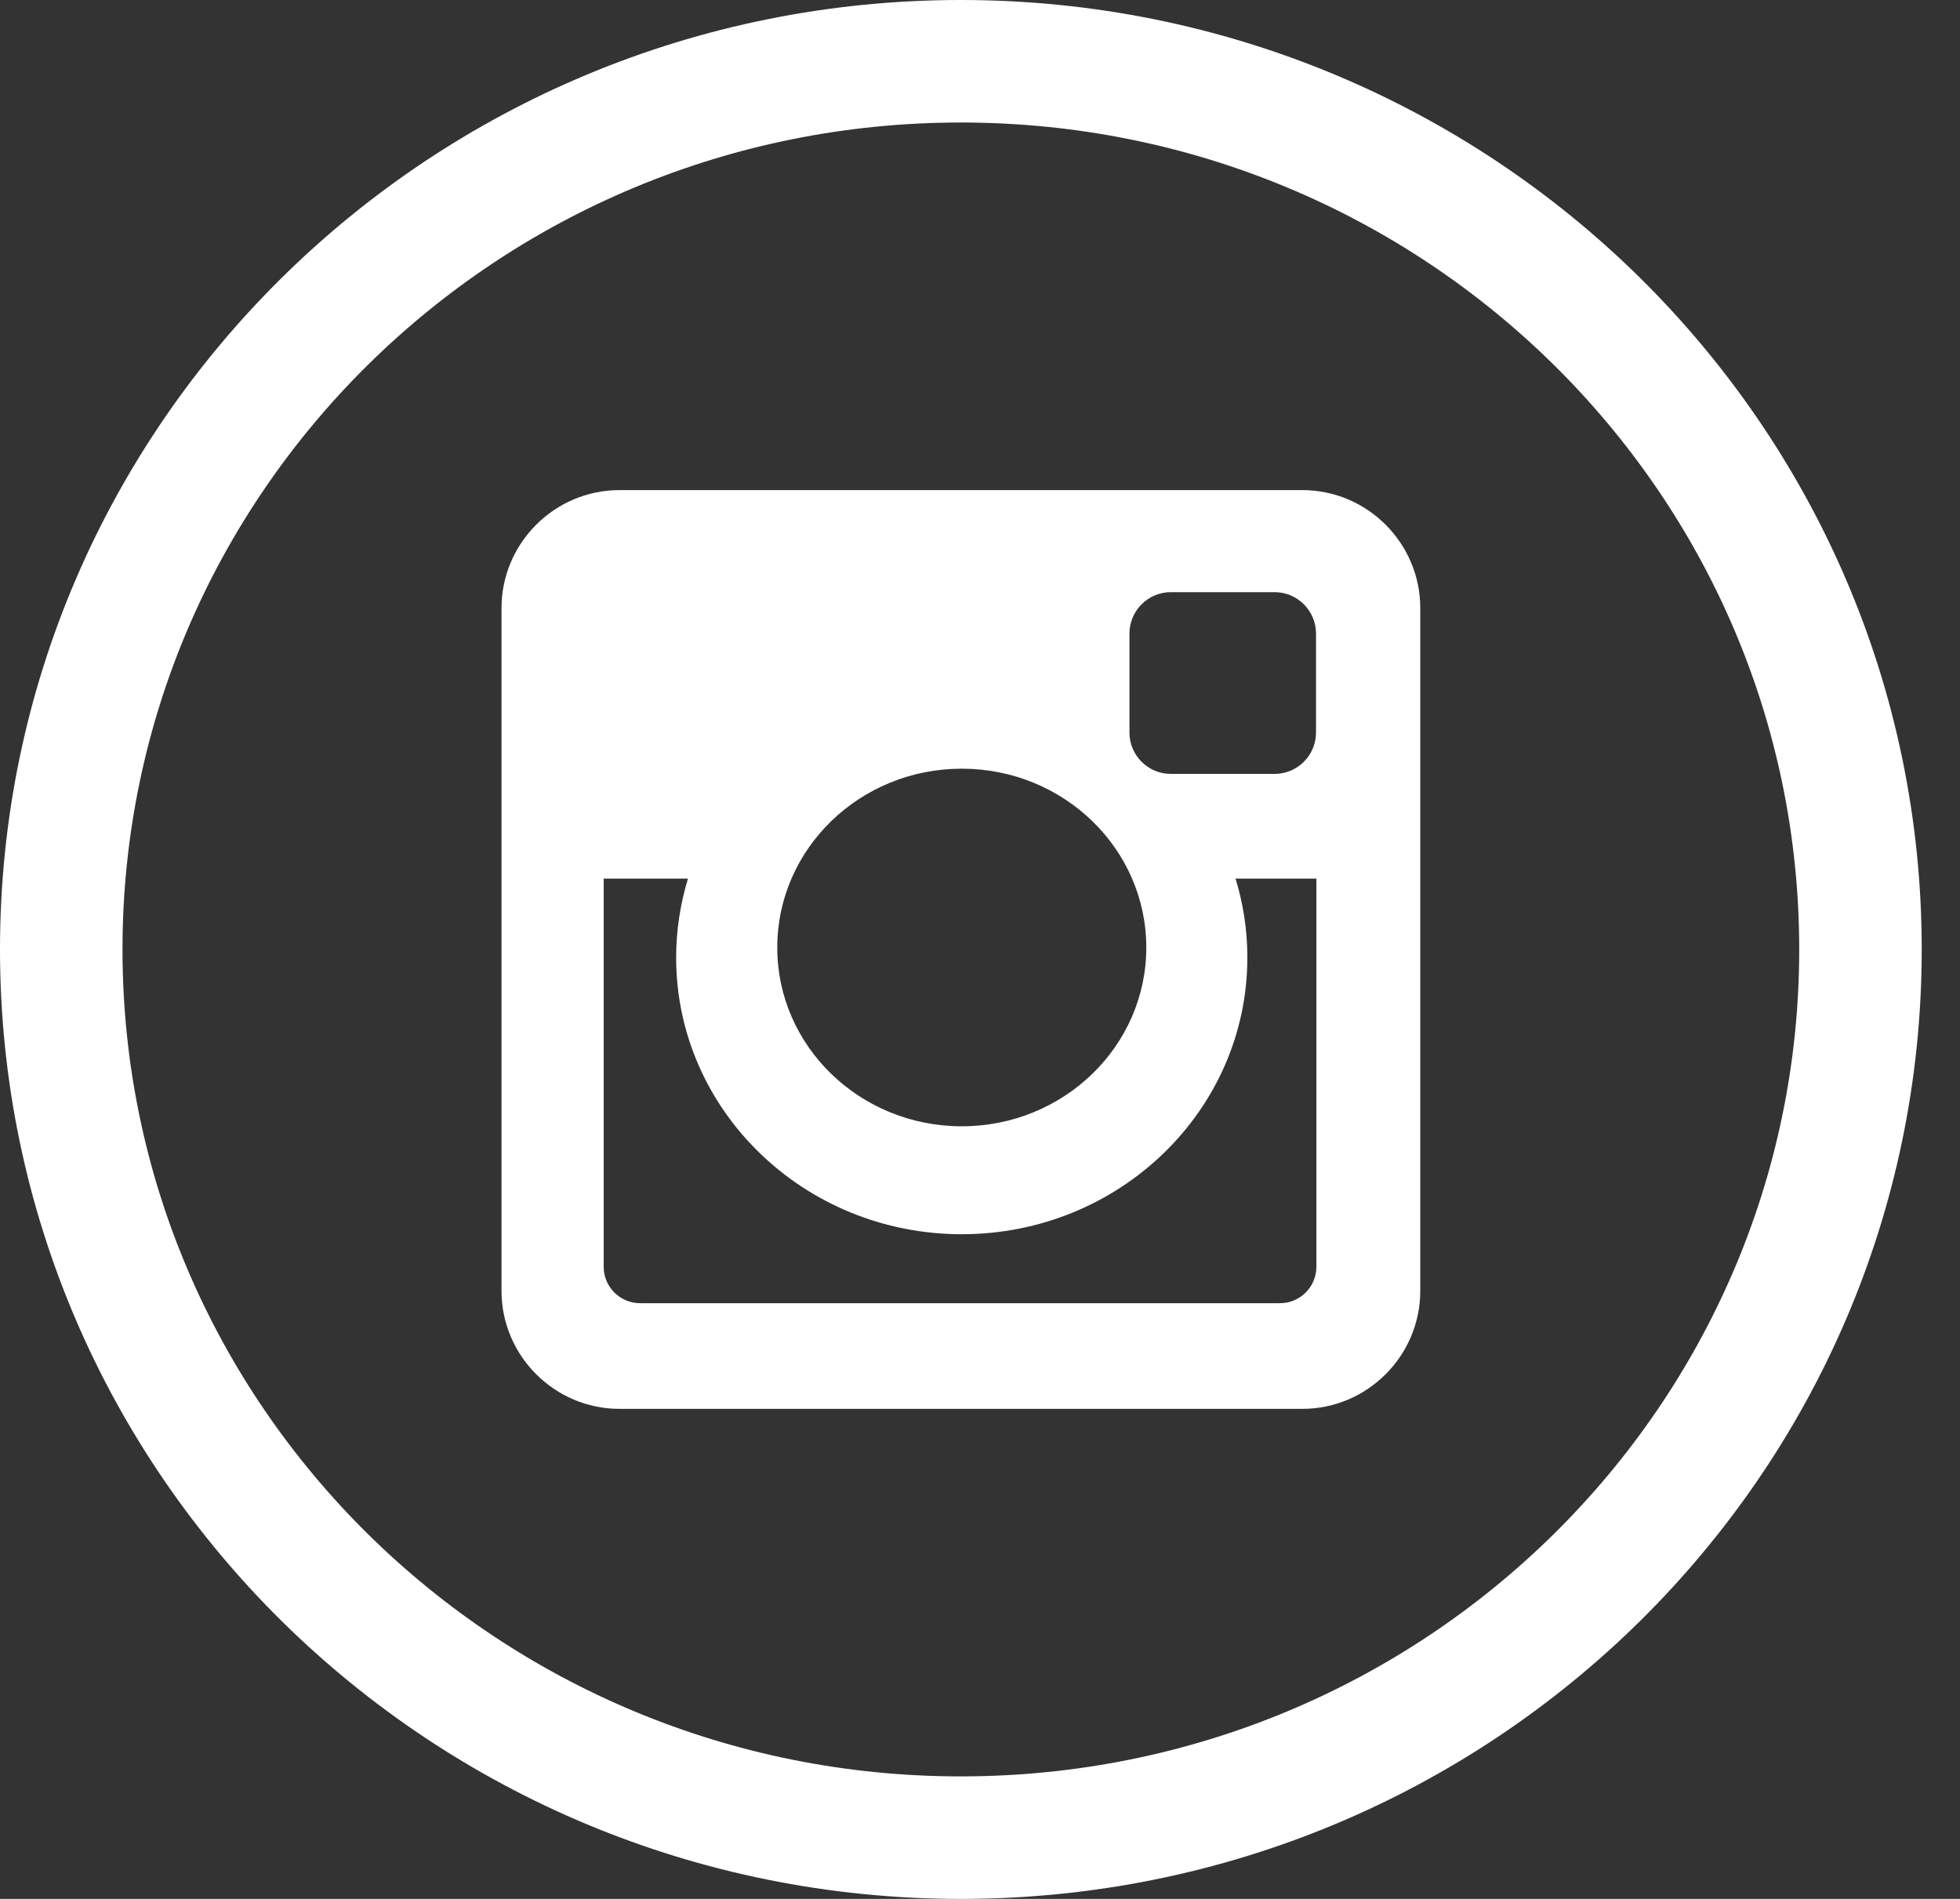 <?xml version="1.0" encoding="UTF-8" standalone="no"?><!DOCTYPE svg PUBLIC "-//W3C//DTD SVG 1.1//EN" "http://www.w3.org/Graphics/SVG/1.1/DTD/svg11.dtd"><svg width="100%" height="100%" viewBox="0 0 32 31" version="1.1" xmlns="http://www.w3.org/2000/svg" xmlns:xlink="http://www.w3.org/1999/xlink" xml:space="preserve" xmlns:serif="http://www.serif.com/" style="fill-rule:evenodd;clip-rule:evenodd;"><rect x="0" y="0" width="32" height="31" fill="#333333" stroke="none"/><path d="M15.687,1c8.112,0 14.688,6.492 14.688,14.5c0,8.008 -6.576,14.5 -14.688,14.5c-8.111,0 -14.687,-6.492 -14.687,-14.5c0,-8.008 6.576,-14.5 14.687,-14.5Z" style="fill:none;stroke:#fff;stroke-width:2px;"/><path id="XMLID_505_" d="M10.114,8.001l11.149,0c1.059,0 1.925,0.866 1.925,1.925l0,11.149c0,1.059 -0.866,1.925 -1.925,1.925l-11.149,0c-1.059,0 -1.926,-0.866 -1.926,-1.925l0,-11.149c0,-1.059 0.867,-1.925 1.926,-1.925Zm9.001,1.666c-0.372,0 -0.675,0.304 -0.675,0.676l0,1.616c0,0.372 0.303,0.675 0.675,0.675l1.695,0c0.372,0 0.676,-0.303 0.676,-0.675l0,-1.616c0,-0.372 -0.304,-0.676 -0.676,-0.676l-1.695,0Zm2.377,4.677l-1.32,0c0.126,0.409 0.193,0.84 0.193,1.288c0,2.494 -2.088,4.517 -4.663,4.517c-2.574,0 -4.663,-2.023 -4.663,-4.517c0,-0.448 0.069,-0.879 0.193,-1.288l-1.376,0l0,6.336c0,0.329 0.267,0.595 0.595,0.595l10.446,0c0.328,0 0.595,-0.266 0.595,-0.595l0,-6.336Zm-5.79,-1.795c-1.663,0 -3.012,1.307 -3.012,2.92c0,1.611 1.349,2.918 3.012,2.918c1.664,0 3.013,-1.307 3.013,-2.918c0,-1.613 -1.349,-2.92 -3.013,-2.92Z" style="fill:#fff;fill-rule:nonzero;"/></svg>